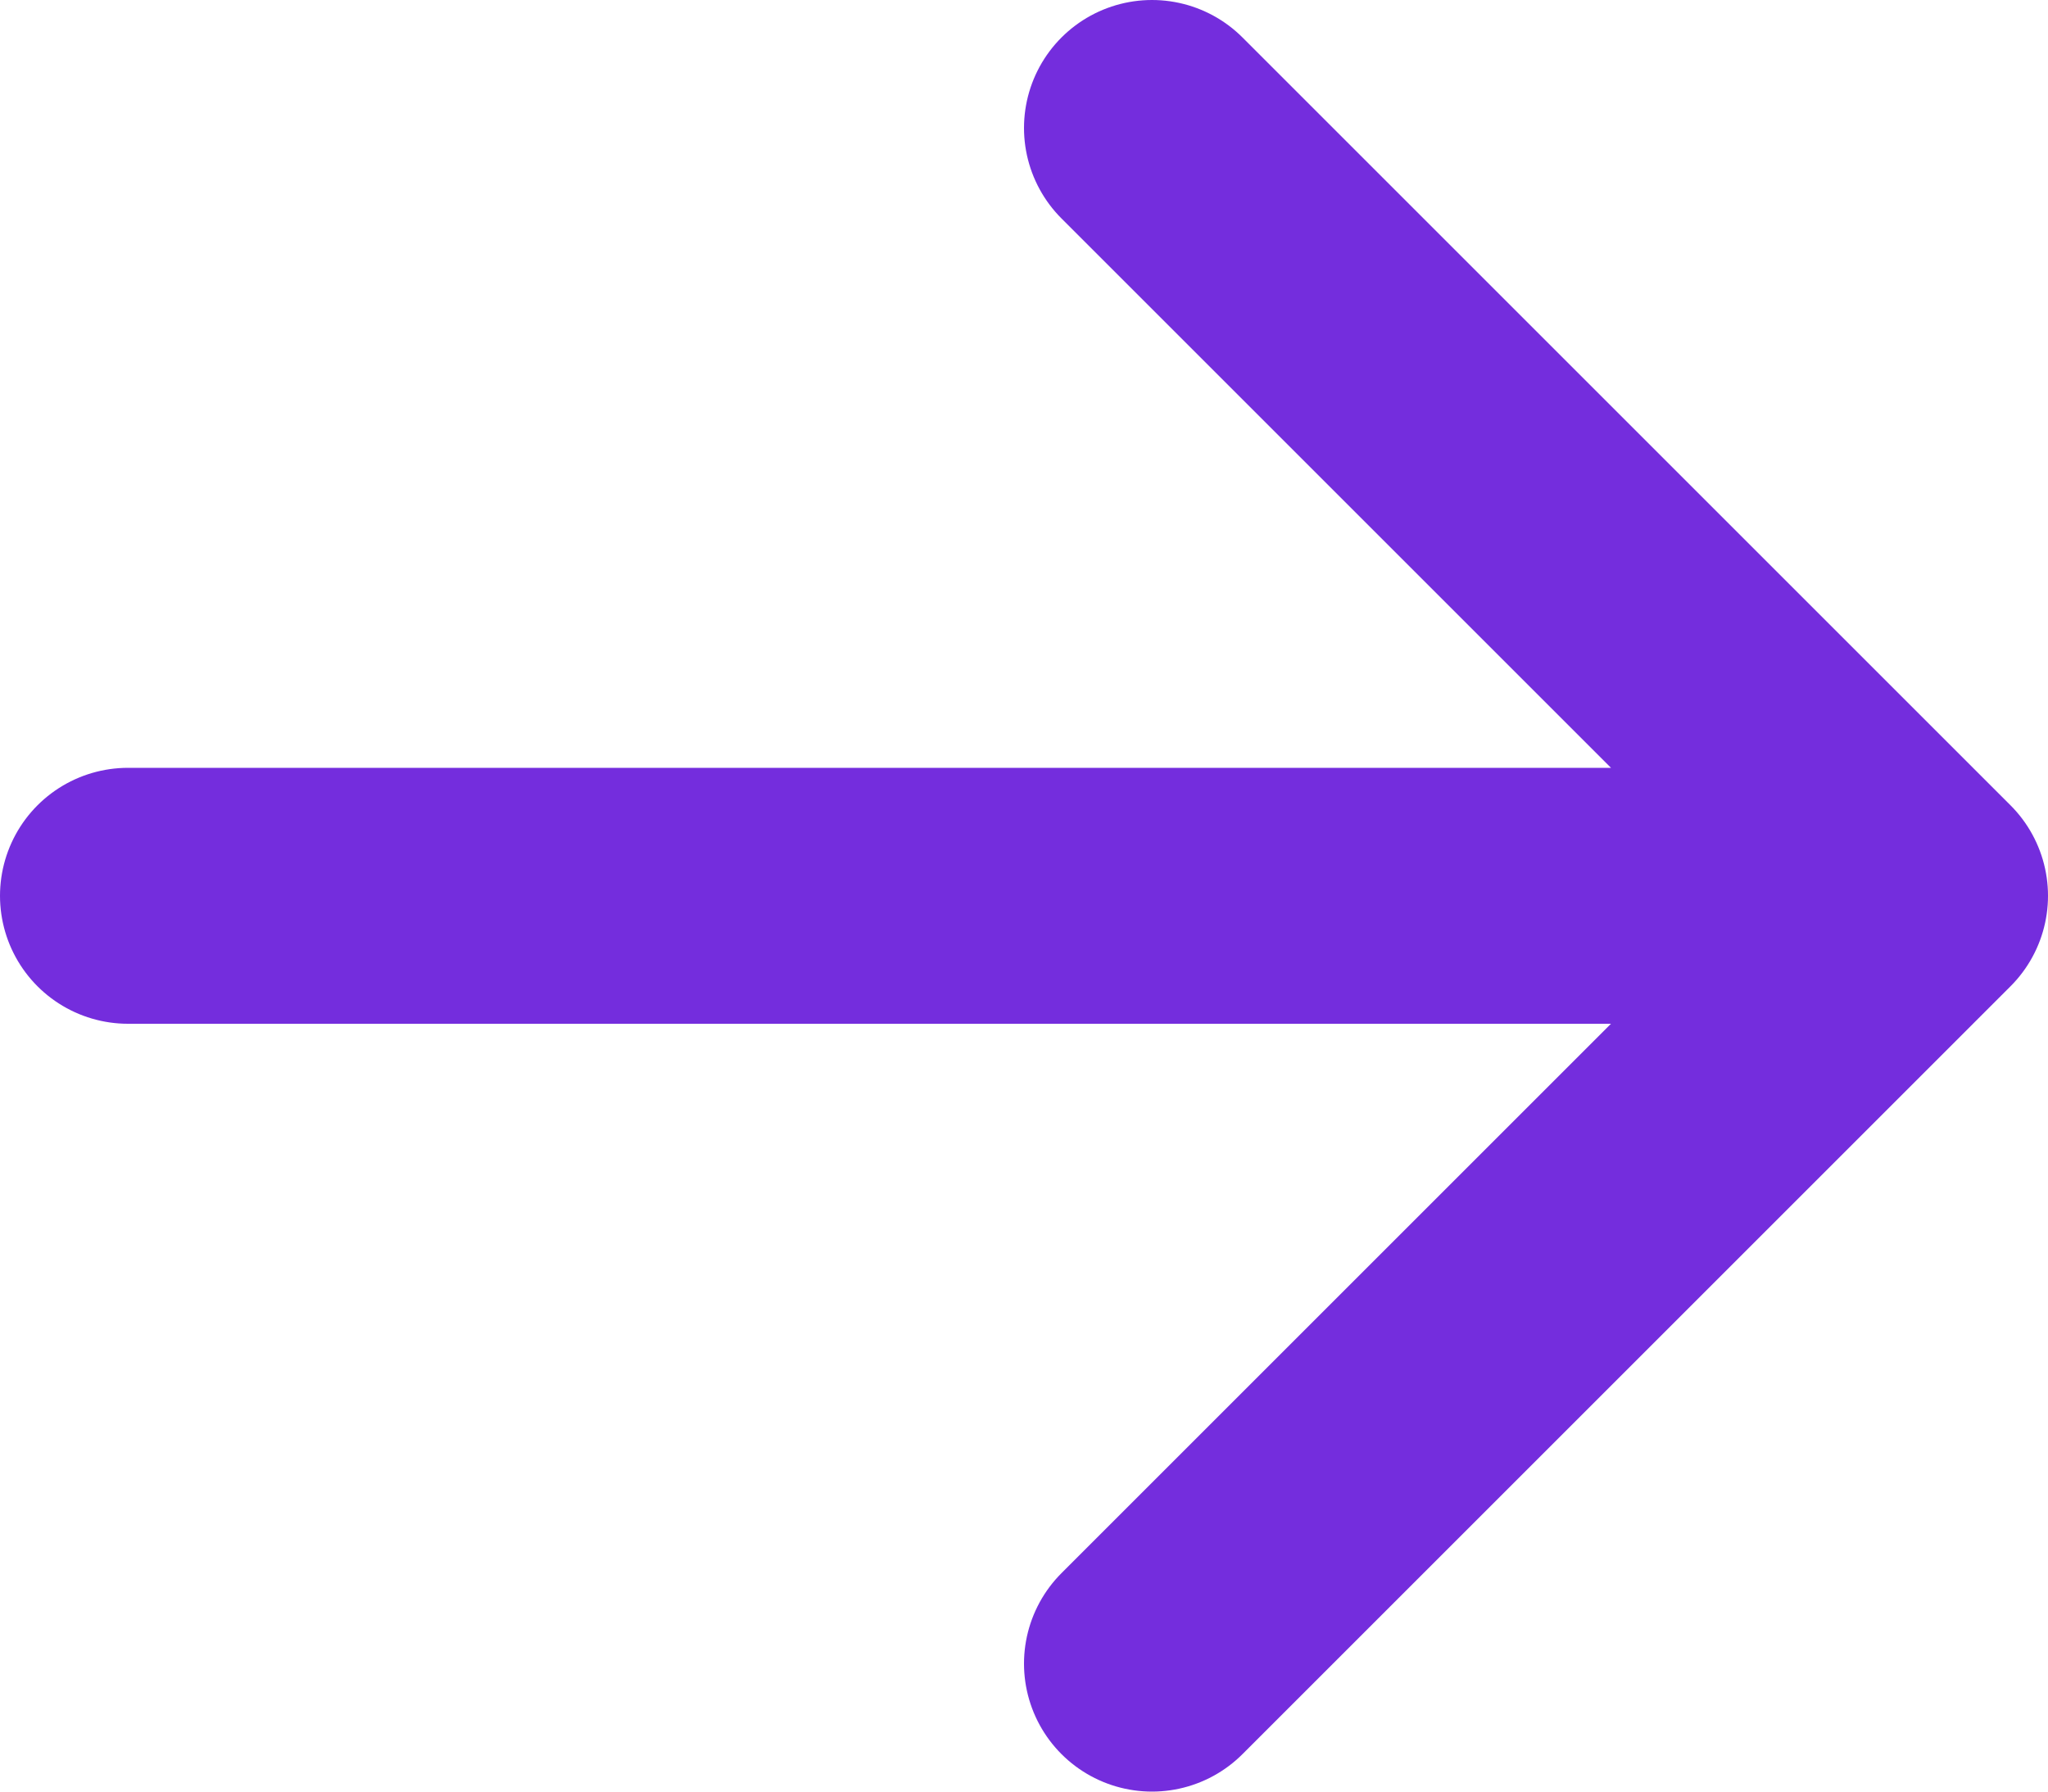<svg xmlns="http://www.w3.org/2000/svg" width="16" height="14" viewBox="0 0 16 14">
    <g fill="none" fill-rule="evenodd" stroke-linecap="round" stroke-linejoin="round">
        <g stroke="#742DDD" stroke-width="2">
            <g>
                <g>
                    <g>
                        <g>
                            <path d="M15 7l-6 6m6-6L9 1M1 7h14" transform="translate(-498 -832) translate(367 398) translate(32 318) translate(0 108) translate(99 8)"/>
                        </g>
                    </g>
                </g>
            </g>
        </g>
    </g>
</svg>
